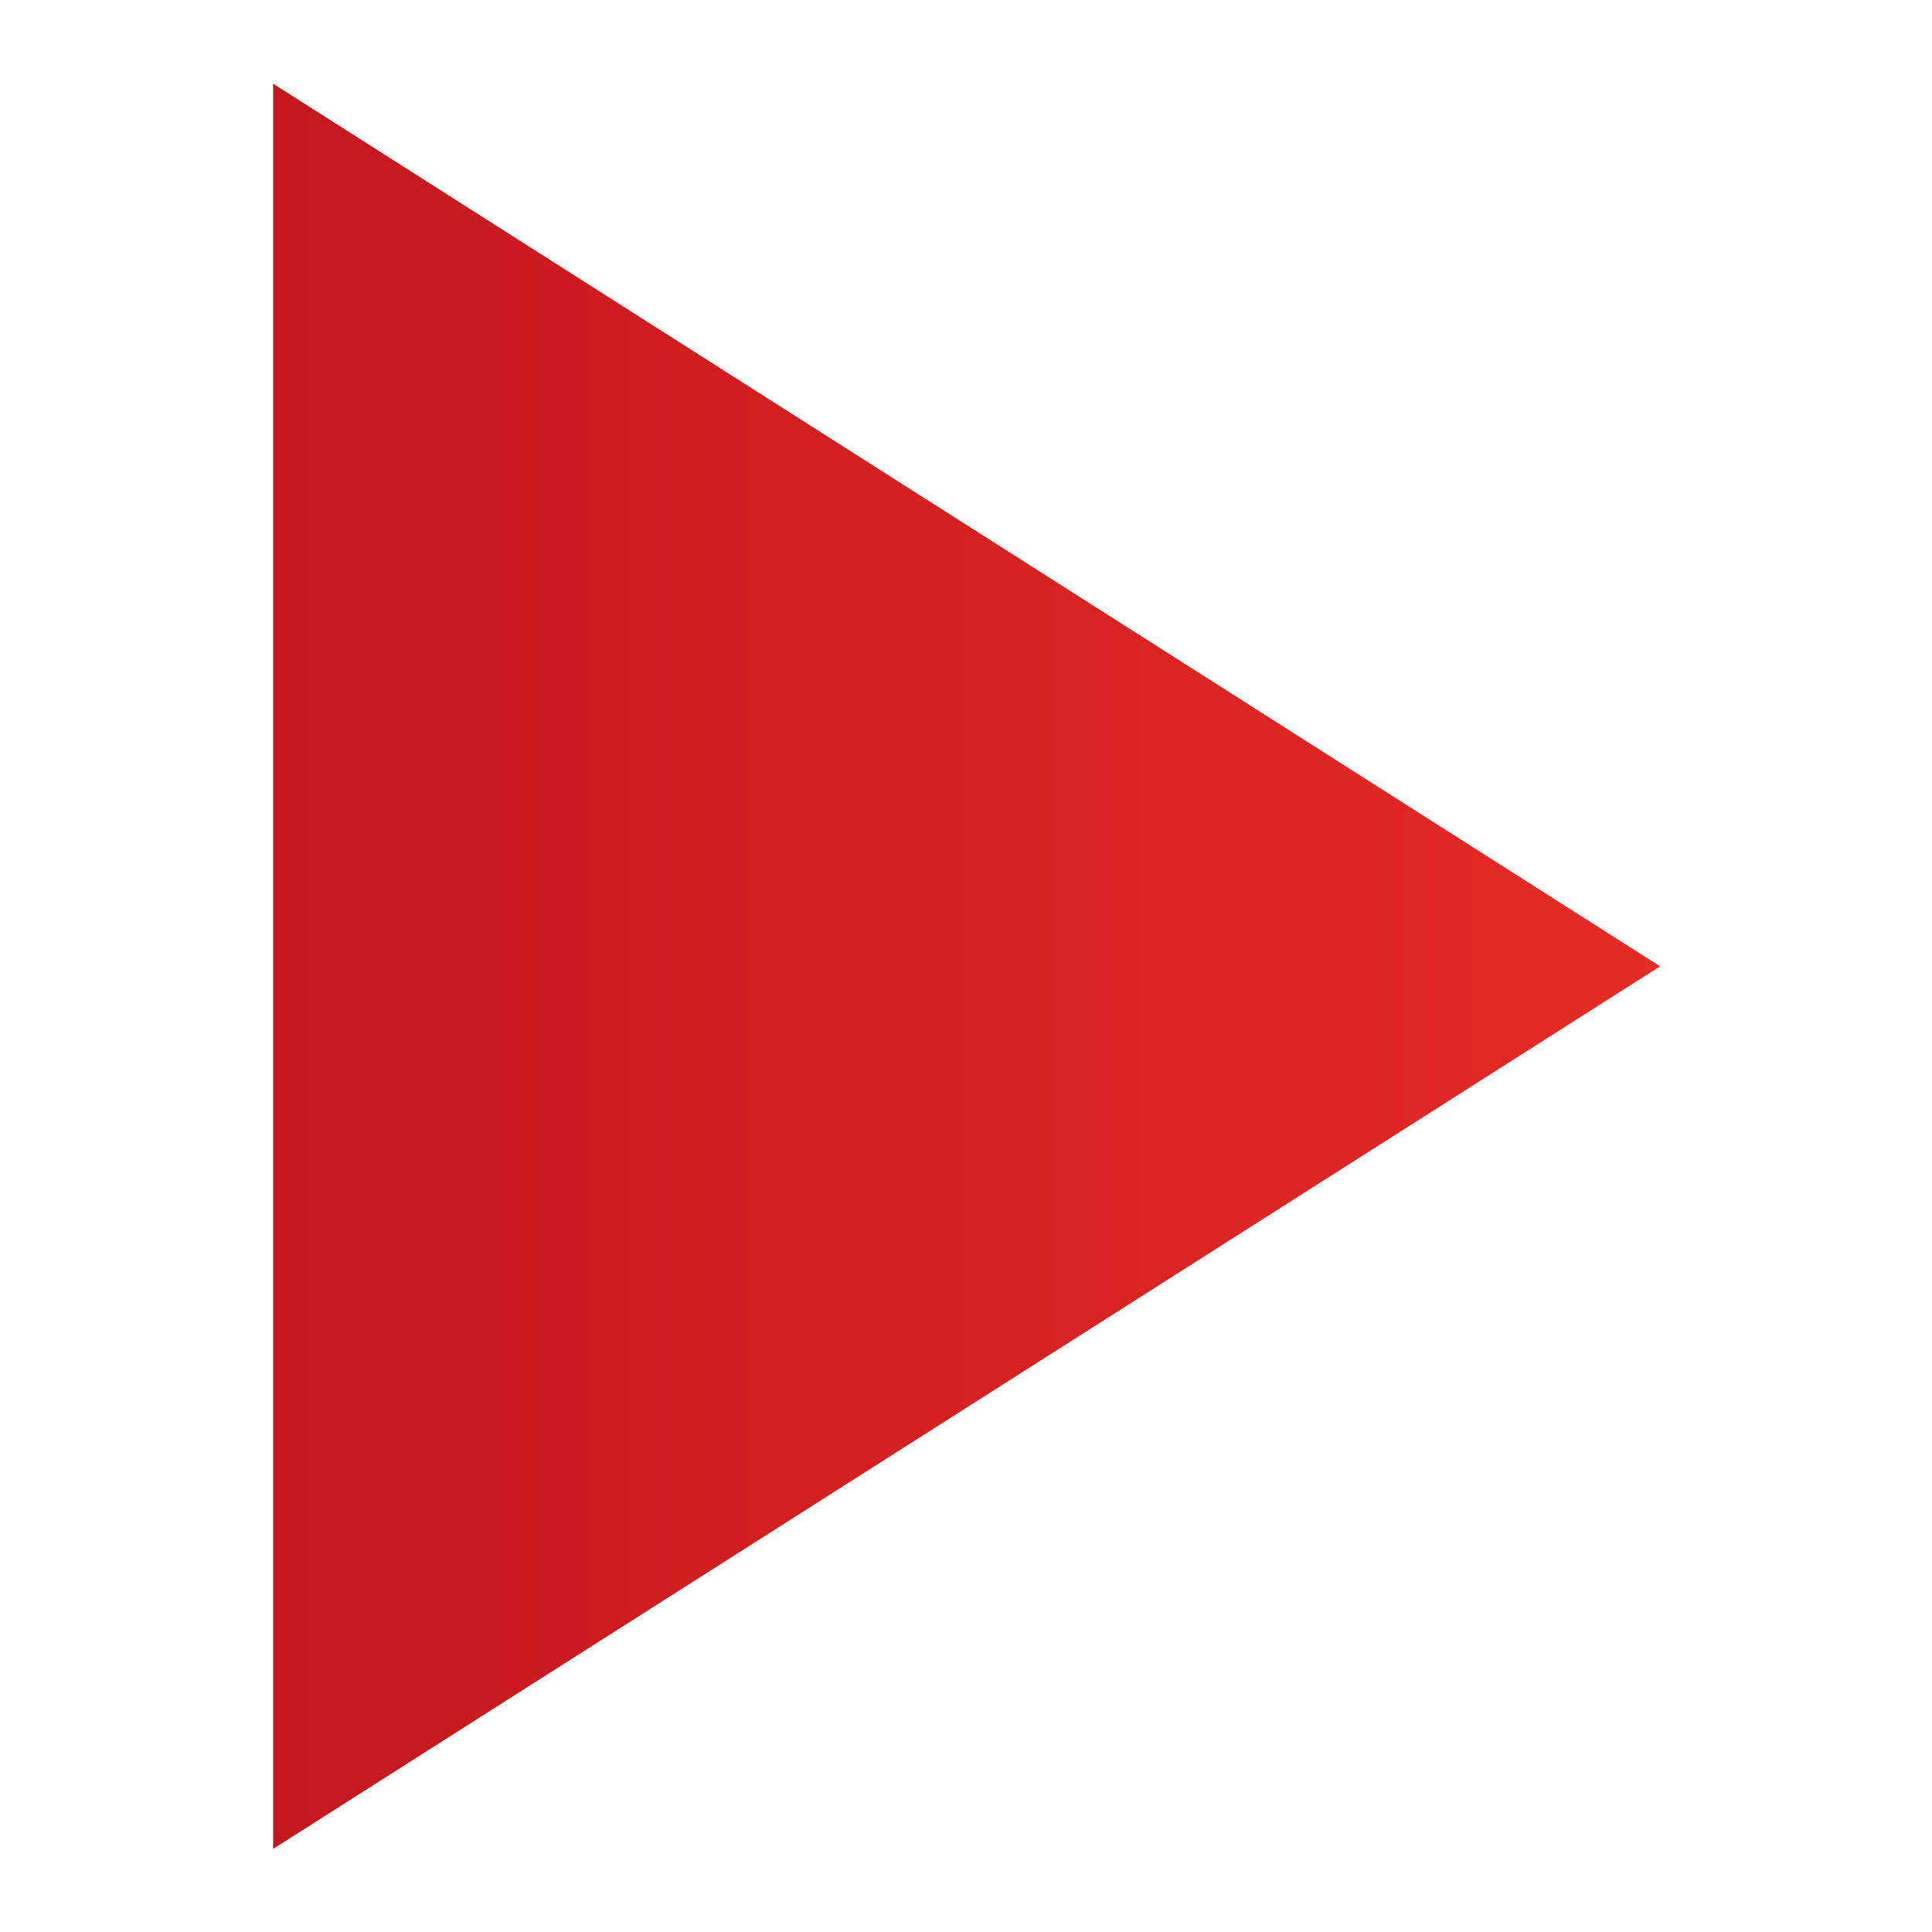 <svg xmlns="http://www.w3.org/2000/svg" width="512" height="512"><linearGradient id="a" gradientUnits="userSpaceOnUse" x1="72.374" y1="256.078" x2="439.949" y2="256.078"><stop offset="0" stop-color="#c3181e"/><stop offset="1" stop-color="#e42b26"/></linearGradient><path fill="url(#a)" d="M72.374 489.987V22.168l367.575 233.915C317.137 334.232 195.436 411.677 72.374 489.987z"/></svg>